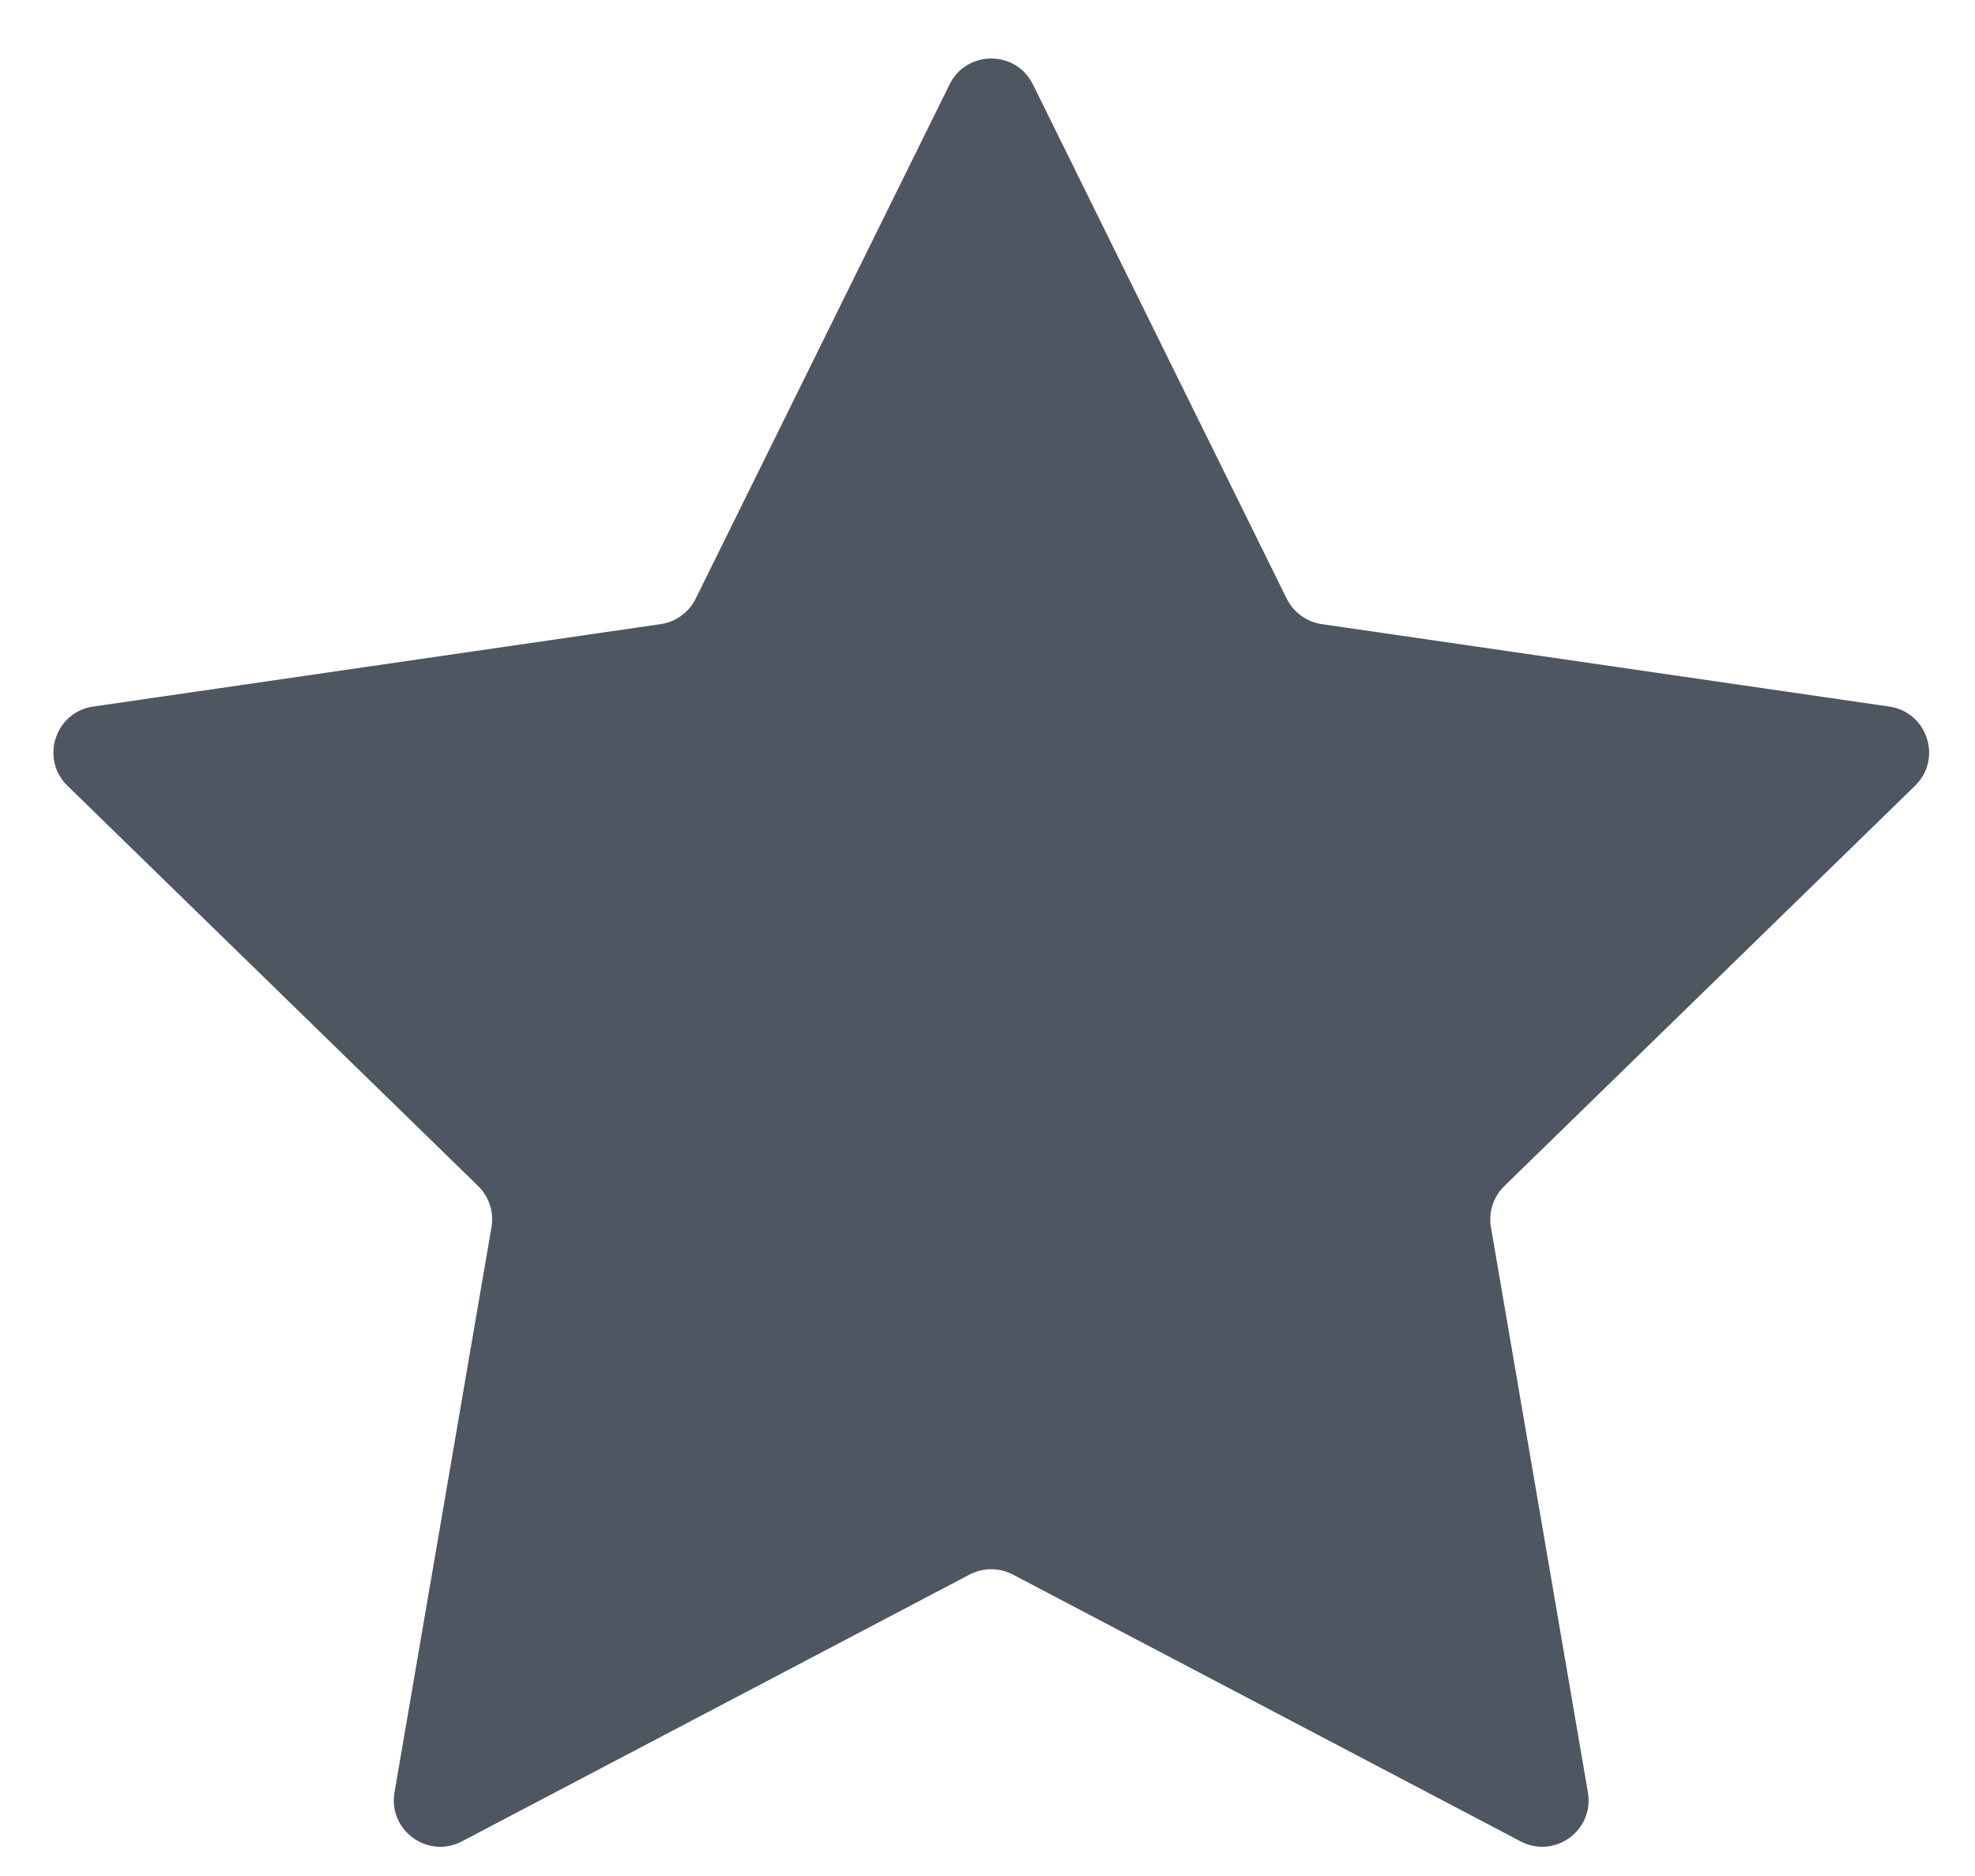 <?xml version="1.0" encoding="utf-8"?>
<svg xmlns="http://www.w3.org/2000/svg" fill="none" height="100%" overflow="visible" preserveAspectRatio="none" style="display: block;" viewBox="0 0 20 19" width="100%">
<path d="M9.616 0.855C9.788 0.505 10.287 0.505 10.46 0.855L13.03 6.063C13.099 6.202 13.231 6.298 13.384 6.321L19.132 7.156C19.518 7.212 19.672 7.686 19.393 7.958L15.234 12.012C15.123 12.12 15.072 12.276 15.098 12.429L16.08 18.153C16.146 18.538 15.743 18.831 15.398 18.649L10.257 15.947C10.12 15.875 9.956 15.875 9.819 15.947L4.678 18.649C4.333 18.831 3.929 18.538 3.995 18.153L4.977 12.429C5.003 12.276 4.953 12.12 4.842 12.012L0.683 7.958C0.404 7.686 0.558 7.212 0.944 7.156L6.691 6.321C6.844 6.298 6.977 6.202 7.045 6.063L9.616 0.855Z" fill="#4E5662" id="path"/>
</svg>